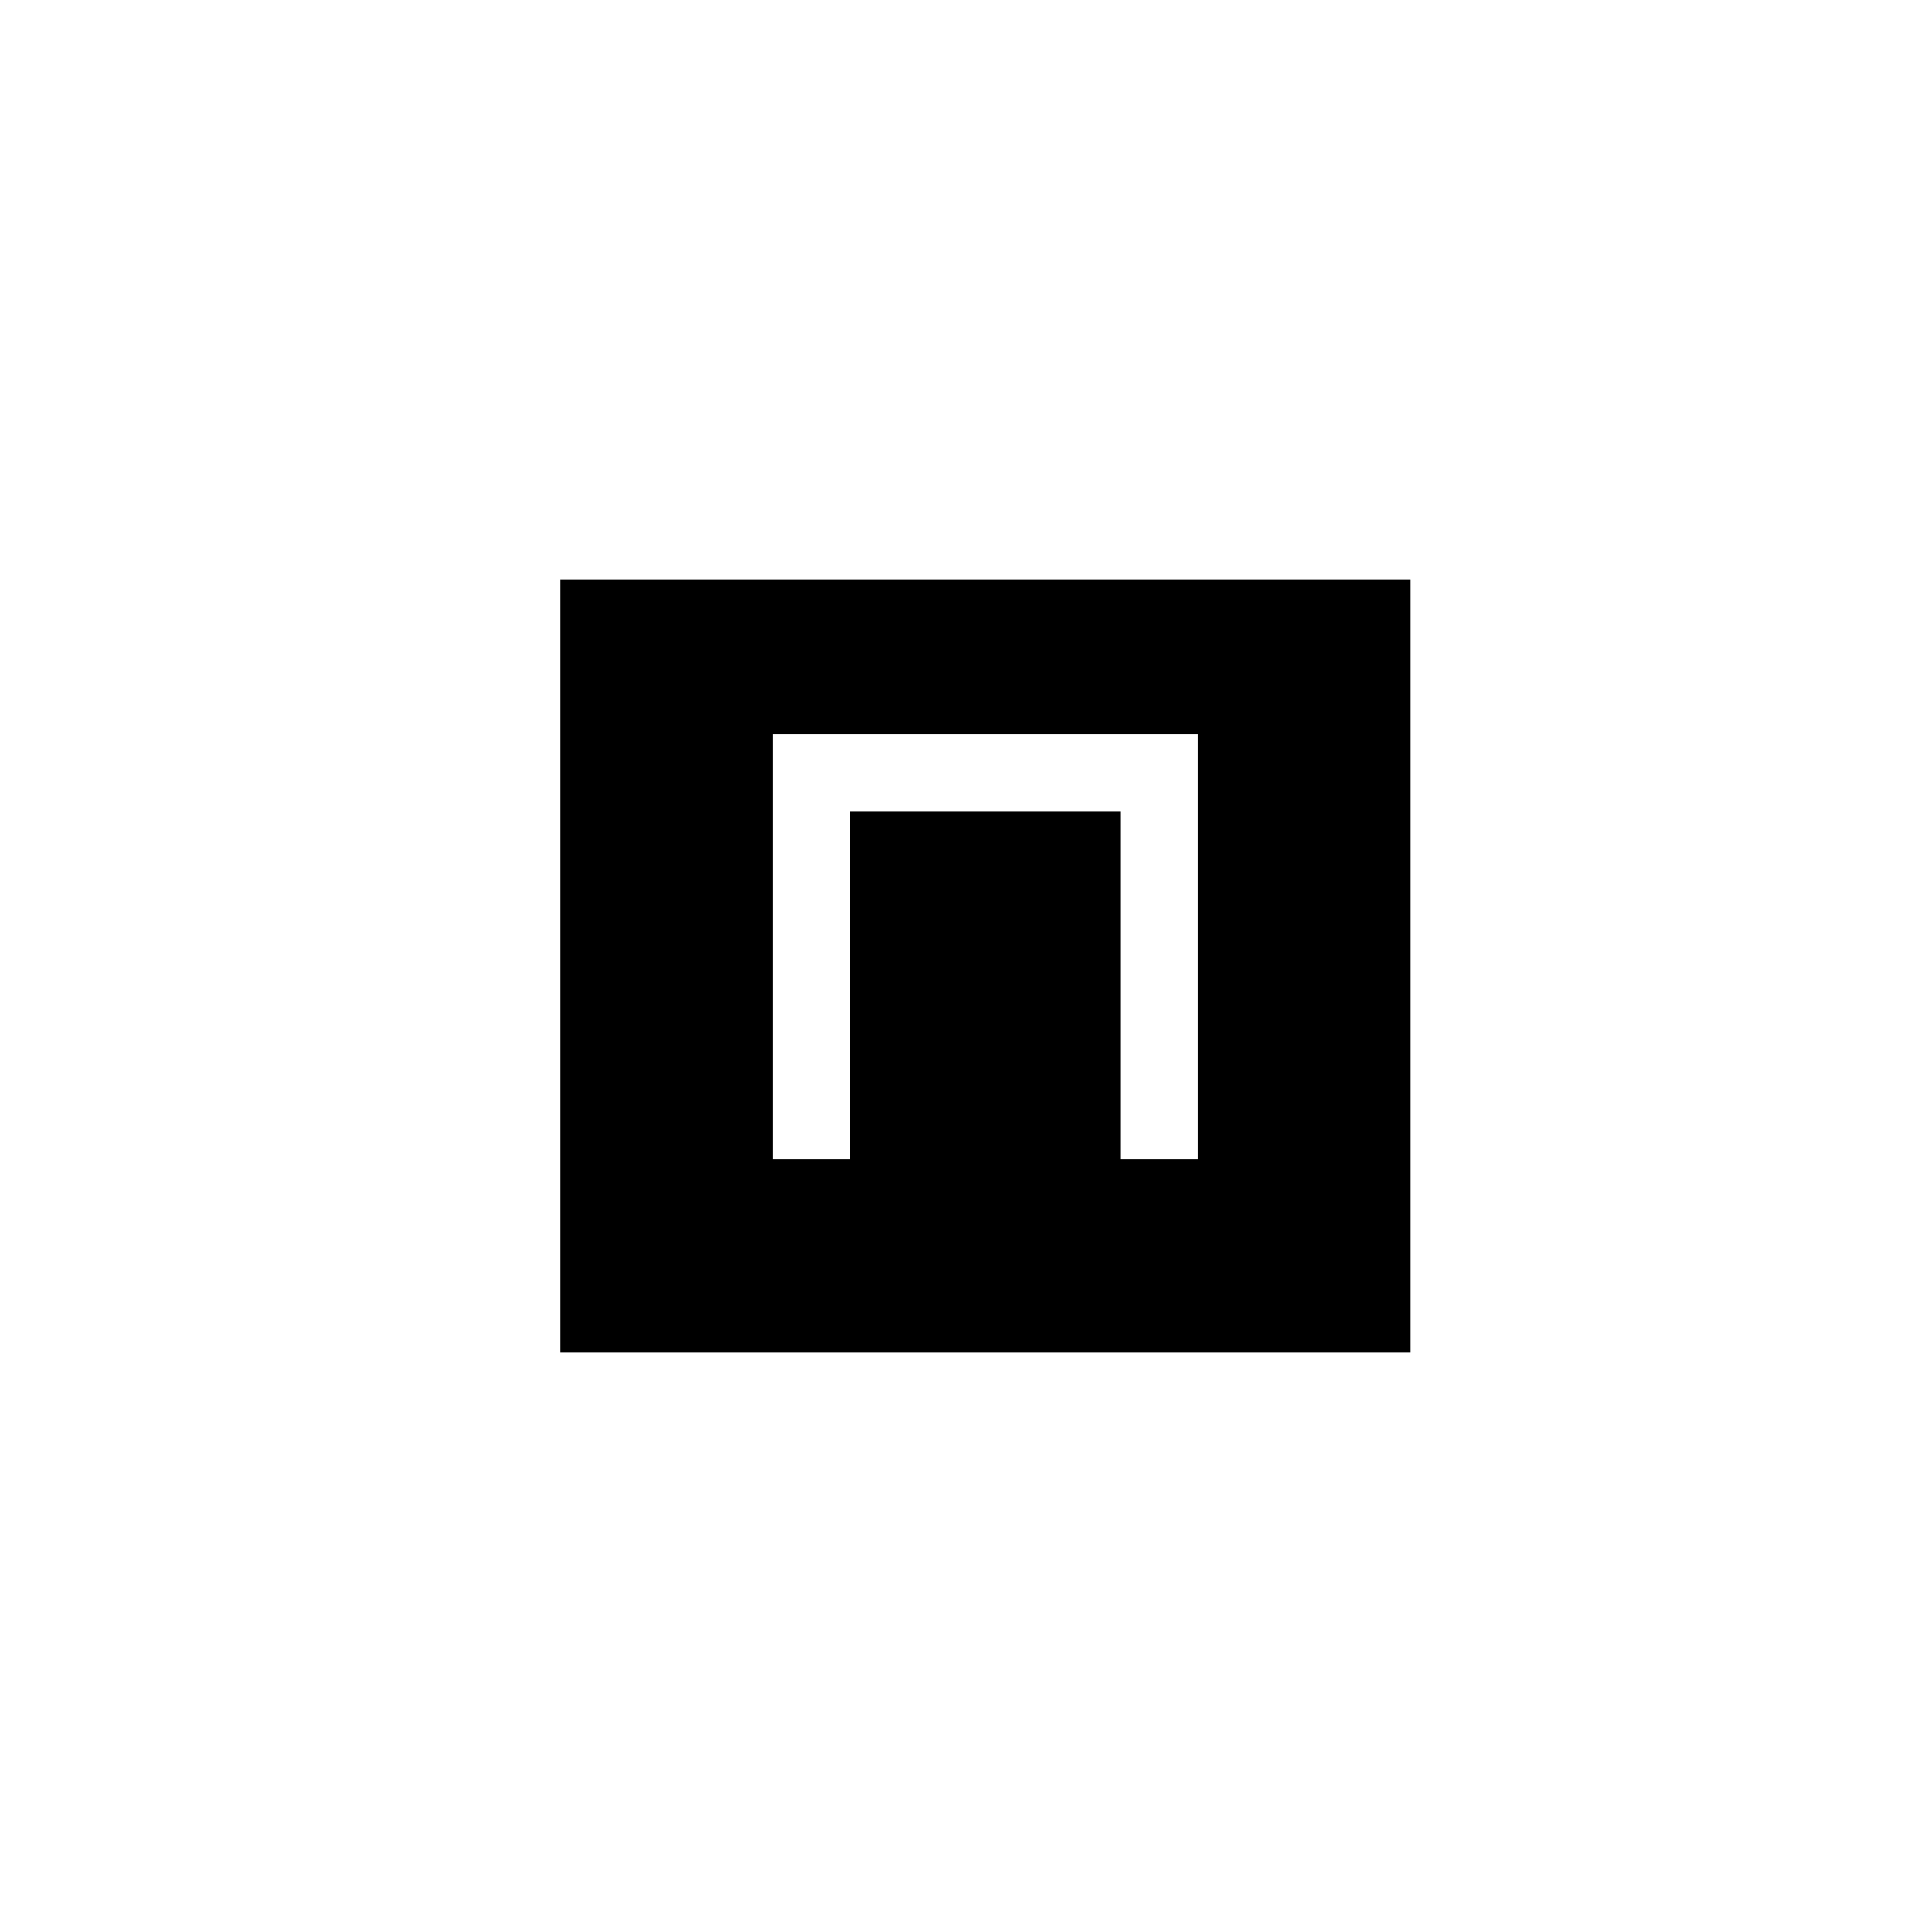 <!--

Generated by DrawGPT.
Free, open source, AI generated images in SVG, PNG, and HTML Canvas format.
https://drawgpt.ai

Created: 2023-09-26T08:52:47.587Z
Link: https://drawgpt.ai/prompt/41127/

-->
<svg xmlns="http://www.w3.org/2000/svg" xmlns:xlink="http://www.w3.org/1999/xlink" width="500" height="500"><defs/><g><rect fill="#FFFFFF" stroke="none" x="0" y="0" width="512" height="512"/><path fill="#000000" stroke="none" paint-order="stroke fill markers" d=" M 145 350 L 145 150 L 365 150 L 365 350"/><path fill="none" stroke="#FFFFFF" paint-order="fill stroke markers" d=" M 210 300 L 210 200 L 300 200 L 300 300" stroke-miterlimit="10" stroke-width="20" stroke-dasharray=""/></g></svg>